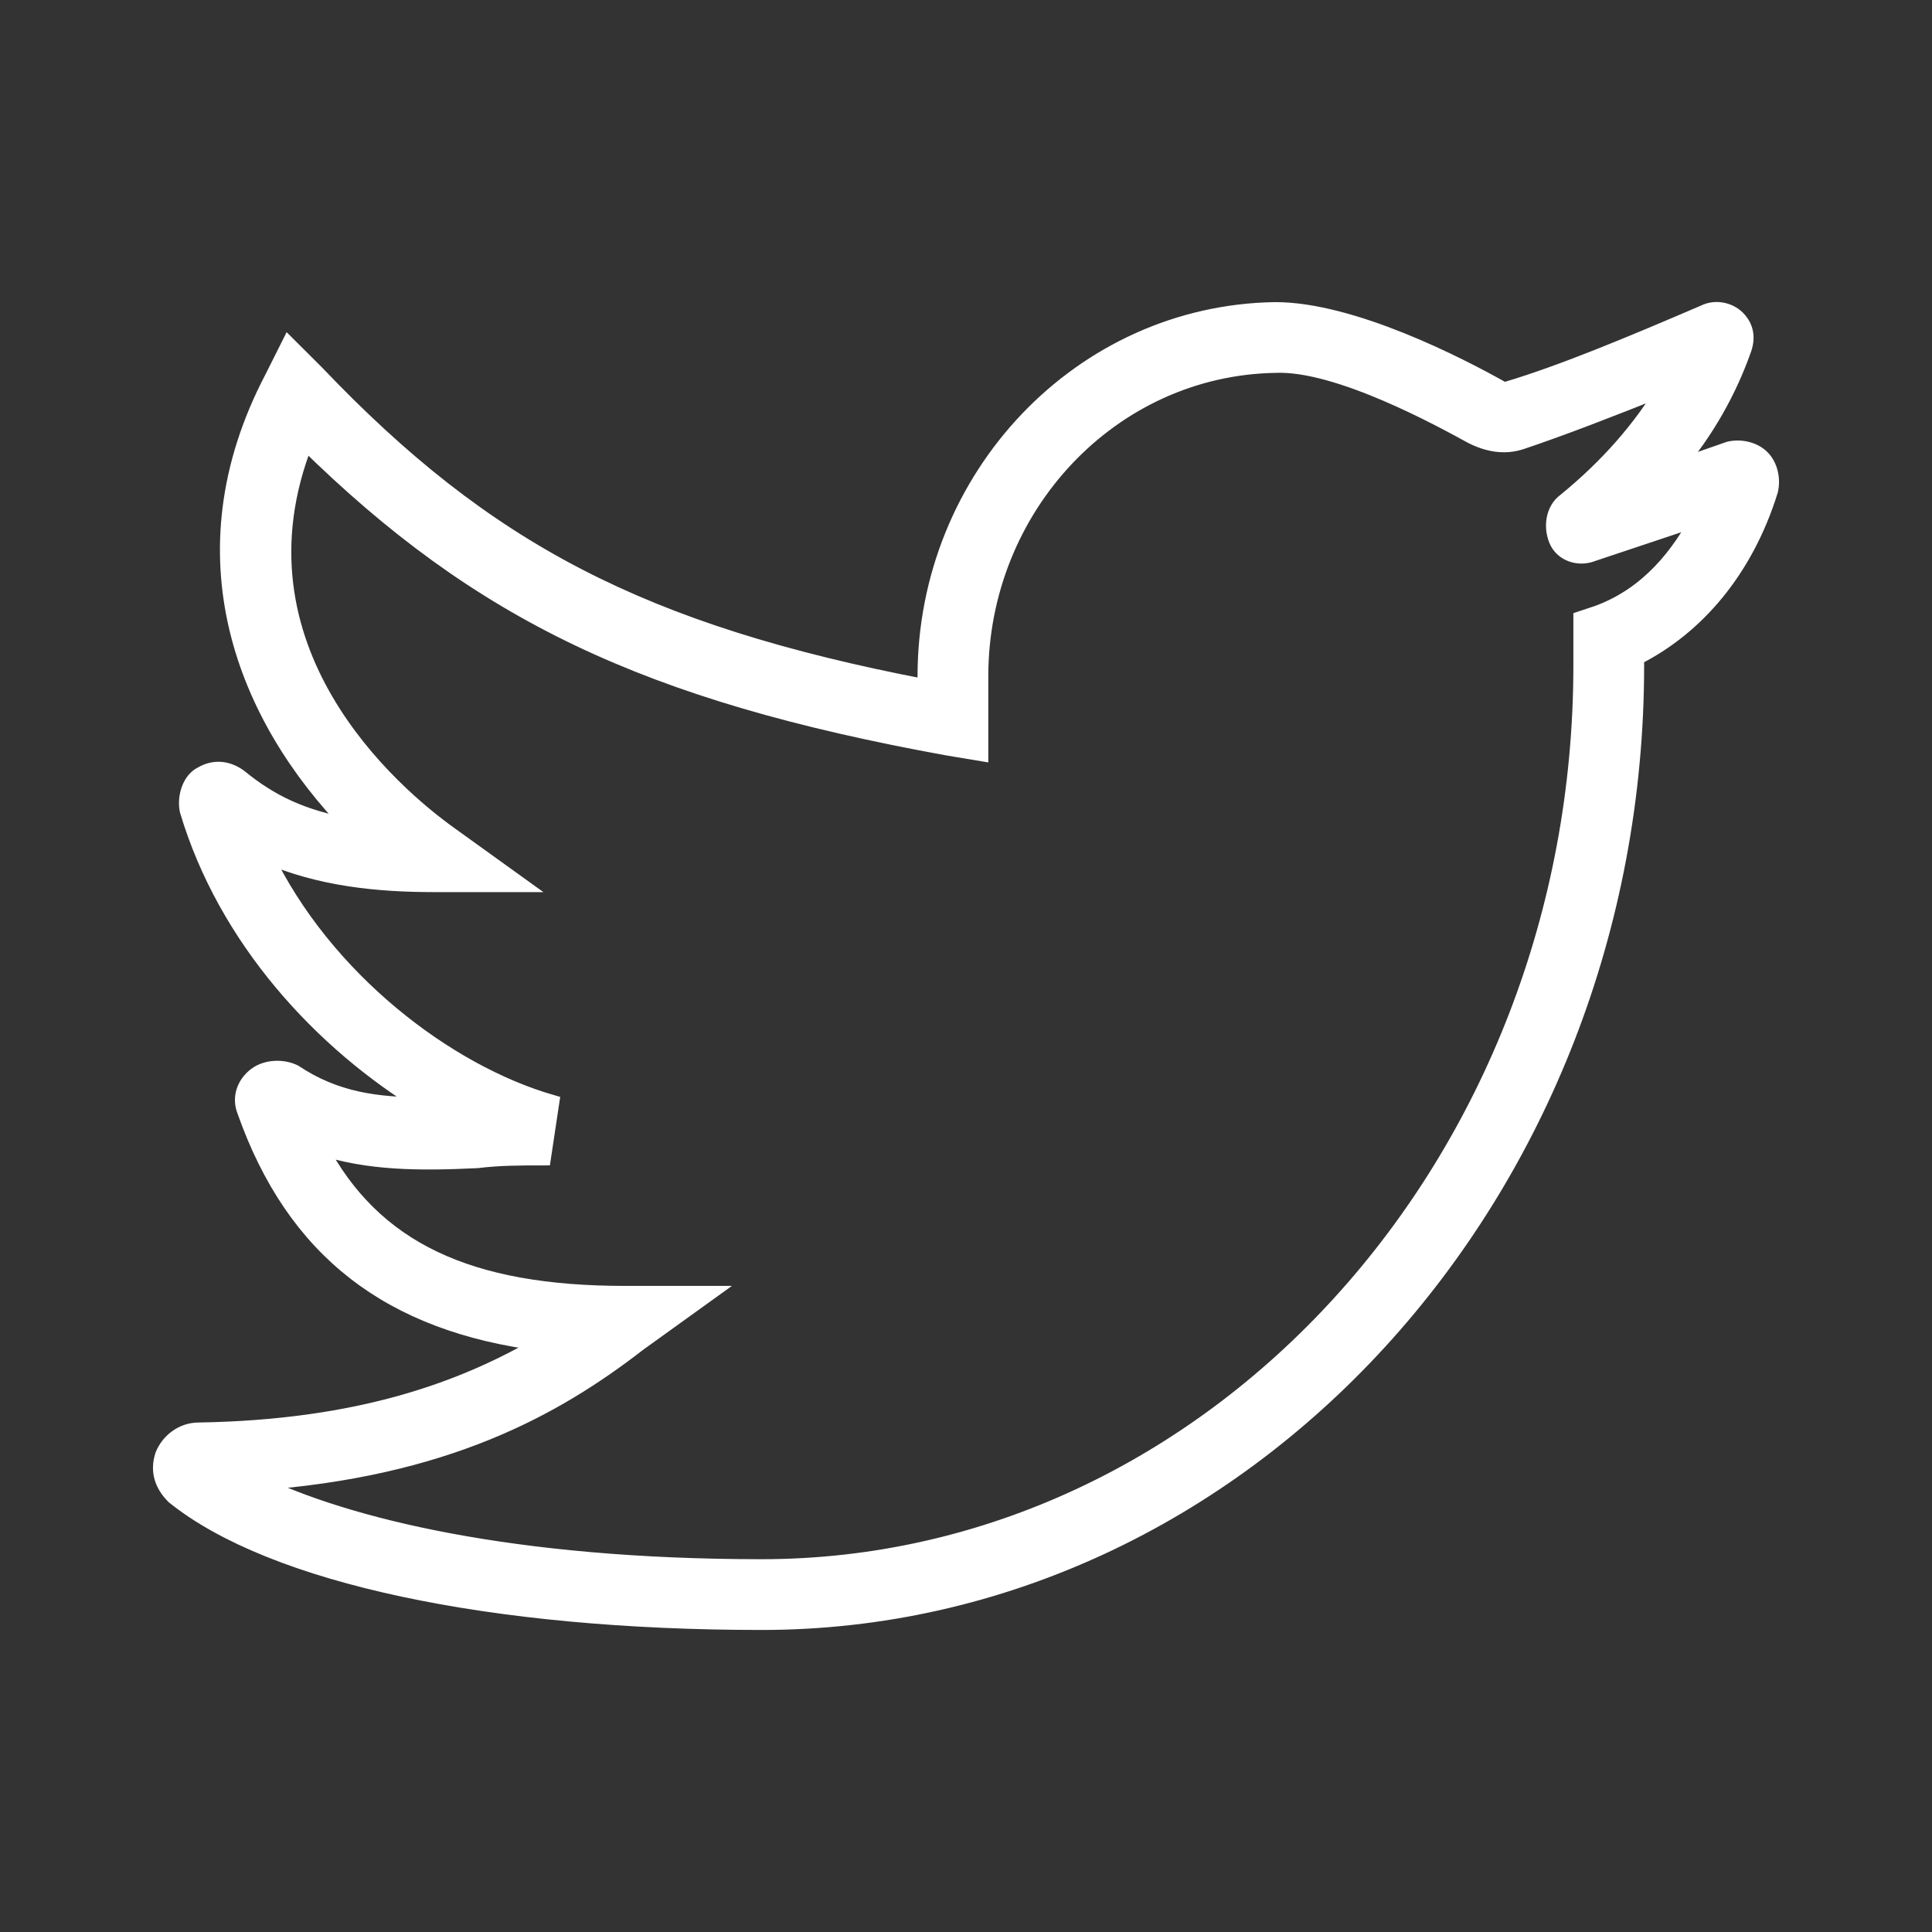 <svg width="24" height="24" viewBox="0 0 24 24" fill="none" xmlns="http://www.w3.org/2000/svg">
<rect x="0" y="0" width="24" height="24" fill="#333333" stroke="none"/>
<path d="M21.885 5.687C21.784 5.585 21.614 5.551 21.478 5.585L20.799 5.822C21.206 5.347 21.478 4.838 21.648 4.363C21.716 4.193 21.682 4.057 21.58 3.955C21.478 3.853 21.308 3.819 21.172 3.887C20.222 4.295 19.407 4.634 18.728 4.838C18.728 4.872 18.694 4.838 18.66 4.838C18.117 4.532 16.793 3.853 15.843 3.853C13.433 3.887 11.498 5.924 11.498 8.402V8.538C7.967 7.859 6.032 6.841 3.928 4.634L3.588 4.295L3.384 4.702C2.23 6.909 3.045 8.911 4.369 10.269C3.758 10.168 3.351 9.964 2.977 9.658C2.841 9.556 2.672 9.523 2.502 9.624C2.366 9.692 2.298 9.896 2.332 10.066C2.807 11.661 3.995 12.951 5.285 13.732C4.674 13.732 4.165 13.664 3.656 13.325C3.52 13.257 3.317 13.257 3.181 13.358C3.045 13.46 2.977 13.63 3.045 13.8C3.656 15.531 4.844 16.448 6.745 16.685C5.761 17.262 4.471 17.738 2.468 17.771C2.264 17.771 2.095 17.907 2.027 18.077C1.959 18.281 2.027 18.451 2.162 18.586C3.385 19.571 6.1 20.148 9.461 20.148C15.435 20.148 20.324 14.818 20.324 8.266V8.165C21.071 7.791 21.682 7.078 21.987 6.094C22.021 5.958 21.987 5.788 21.885 5.687ZM19.849 7.621L19.645 7.689V8.266C19.645 14.445 15.062 19.469 9.461 19.469C6.372 19.469 4.301 18.96 3.181 18.416C5.523 18.247 6.881 17.5 7.933 16.685L8.782 16.074H7.764C5.829 16.074 4.641 15.531 3.962 14.241C4.573 14.445 5.218 14.445 5.93 14.411C6.202 14.377 6.474 14.377 6.745 14.377L6.847 13.698C5.557 13.325 4.029 12.17 3.283 10.609C3.962 10.914 4.708 10.982 5.387 10.982H6.44L5.591 10.371C4.878 9.862 2.773 8.063 3.792 5.483C5.964 7.621 8.035 8.606 11.769 9.285L12.177 9.353V8.402C12.177 6.298 13.806 4.566 15.843 4.532C16.624 4.498 17.914 5.211 18.287 5.415C18.491 5.517 18.694 5.551 18.898 5.483C19.407 5.313 20.018 5.075 20.697 4.804C20.392 5.313 19.984 5.788 19.441 6.23C19.305 6.332 19.271 6.535 19.339 6.705C19.407 6.875 19.611 6.943 19.781 6.875L21.105 6.433C20.867 6.875 20.494 7.384 19.849 7.621Z" fill="white" stroke="white" stroke-width="0.2"/>
</svg>
